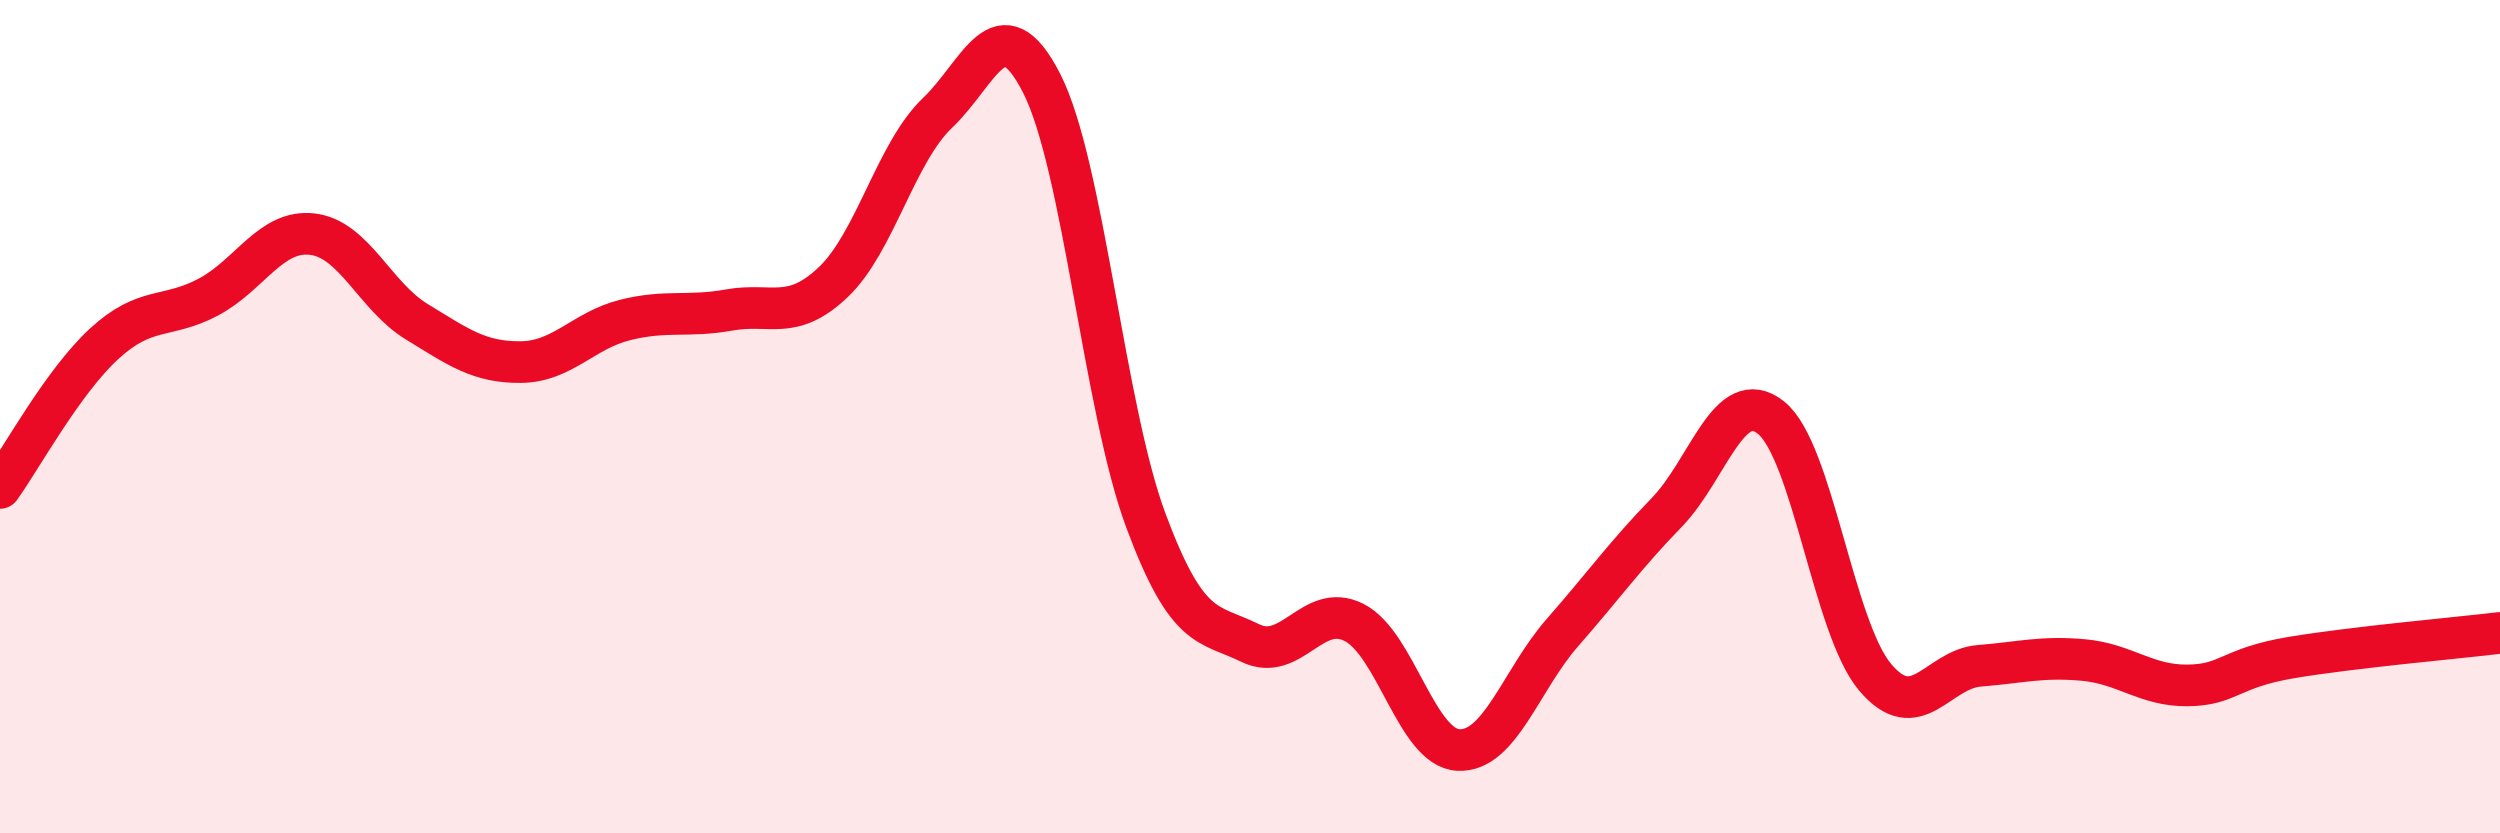 
    <svg width="60" height="20" viewBox="0 0 60 20" xmlns="http://www.w3.org/2000/svg">
      <path
        d="M 0,11.71 C 0.5,11.02 1.5,9.17 2.5,8.25 C 3.5,7.33 4,7.66 5,7.13 C 6,6.6 6.5,5.5 7.5,5.62 C 8.5,5.74 9,7.11 10,7.72 C 11,8.33 11.5,8.7 12.5,8.69 C 13.5,8.68 14,7.93 15,7.68 C 16,7.43 16.5,7.62 17.5,7.44 C 18.5,7.26 19,7.72 20,6.77 C 21,5.82 21.5,3.66 22.5,2.71 C 23.5,1.76 24,0.04 25,2 C 26,3.96 26.5,9.8 27.5,12.49 C 28.5,15.18 29,14.94 30,15.43 C 31,15.92 31.5,14.43 32.5,14.94 C 33.5,15.45 34,17.95 35,18 C 36,18.05 36.5,16.32 37.5,15.18 C 38.5,14.04 39,13.33 40,12.3 C 41,11.27 41.5,9.23 42.5,10.02 C 43.5,10.81 44,15.06 45,16.25 C 46,17.44 46.5,16.06 47.5,15.98 C 48.5,15.9 49,15.75 50,15.84 C 51,15.93 51.5,16.46 52.5,16.45 C 53.5,16.44 53.5,16.03 55,15.78 C 56.5,15.53 59,15.31 60,15.19L60 20L0 20Z"
        fill="#EB0A25"
        opacity="0.1"
        stroke-linecap="round"
        stroke-linejoin="round"
      />
      <path
        d="M 0,11.71 C 0.5,11.02 1.5,9.17 2.5,8.25 C 3.5,7.33 4,7.66 5,7.13 C 6,6.6 6.5,5.5 7.5,5.62 C 8.5,5.74 9,7.11 10,7.72 C 11,8.33 11.5,8.7 12.5,8.69 C 13.5,8.68 14,7.93 15,7.68 C 16,7.43 16.5,7.62 17.5,7.44 C 18.5,7.26 19,7.72 20,6.77 C 21,5.82 21.5,3.66 22.5,2.71 C 23.5,1.76 24,0.04 25,2 C 26,3.96 26.5,9.8 27.5,12.49 C 28.5,15.18 29,14.94 30,15.43 C 31,15.92 31.5,14.43 32.5,14.94 C 33.5,15.45 34,17.95 35,18 C 36,18.05 36.5,16.32 37.5,15.18 C 38.5,14.04 39,13.33 40,12.3 C 41,11.27 41.5,9.23 42.5,10.02 C 43.5,10.81 44,15.06 45,16.25 C 46,17.44 46.5,16.06 47.5,15.98 C 48.5,15.9 49,15.75 50,15.84 C 51,15.93 51.5,16.46 52.5,16.45 C 53.5,16.44 53.5,16.03 55,15.78 C 56.5,15.53 59,15.31 60,15.19"
        stroke="#EB0A25"
        stroke-width="1"
        fill="none"
        stroke-linecap="round"
        stroke-linejoin="round"
      />
    </svg>
  